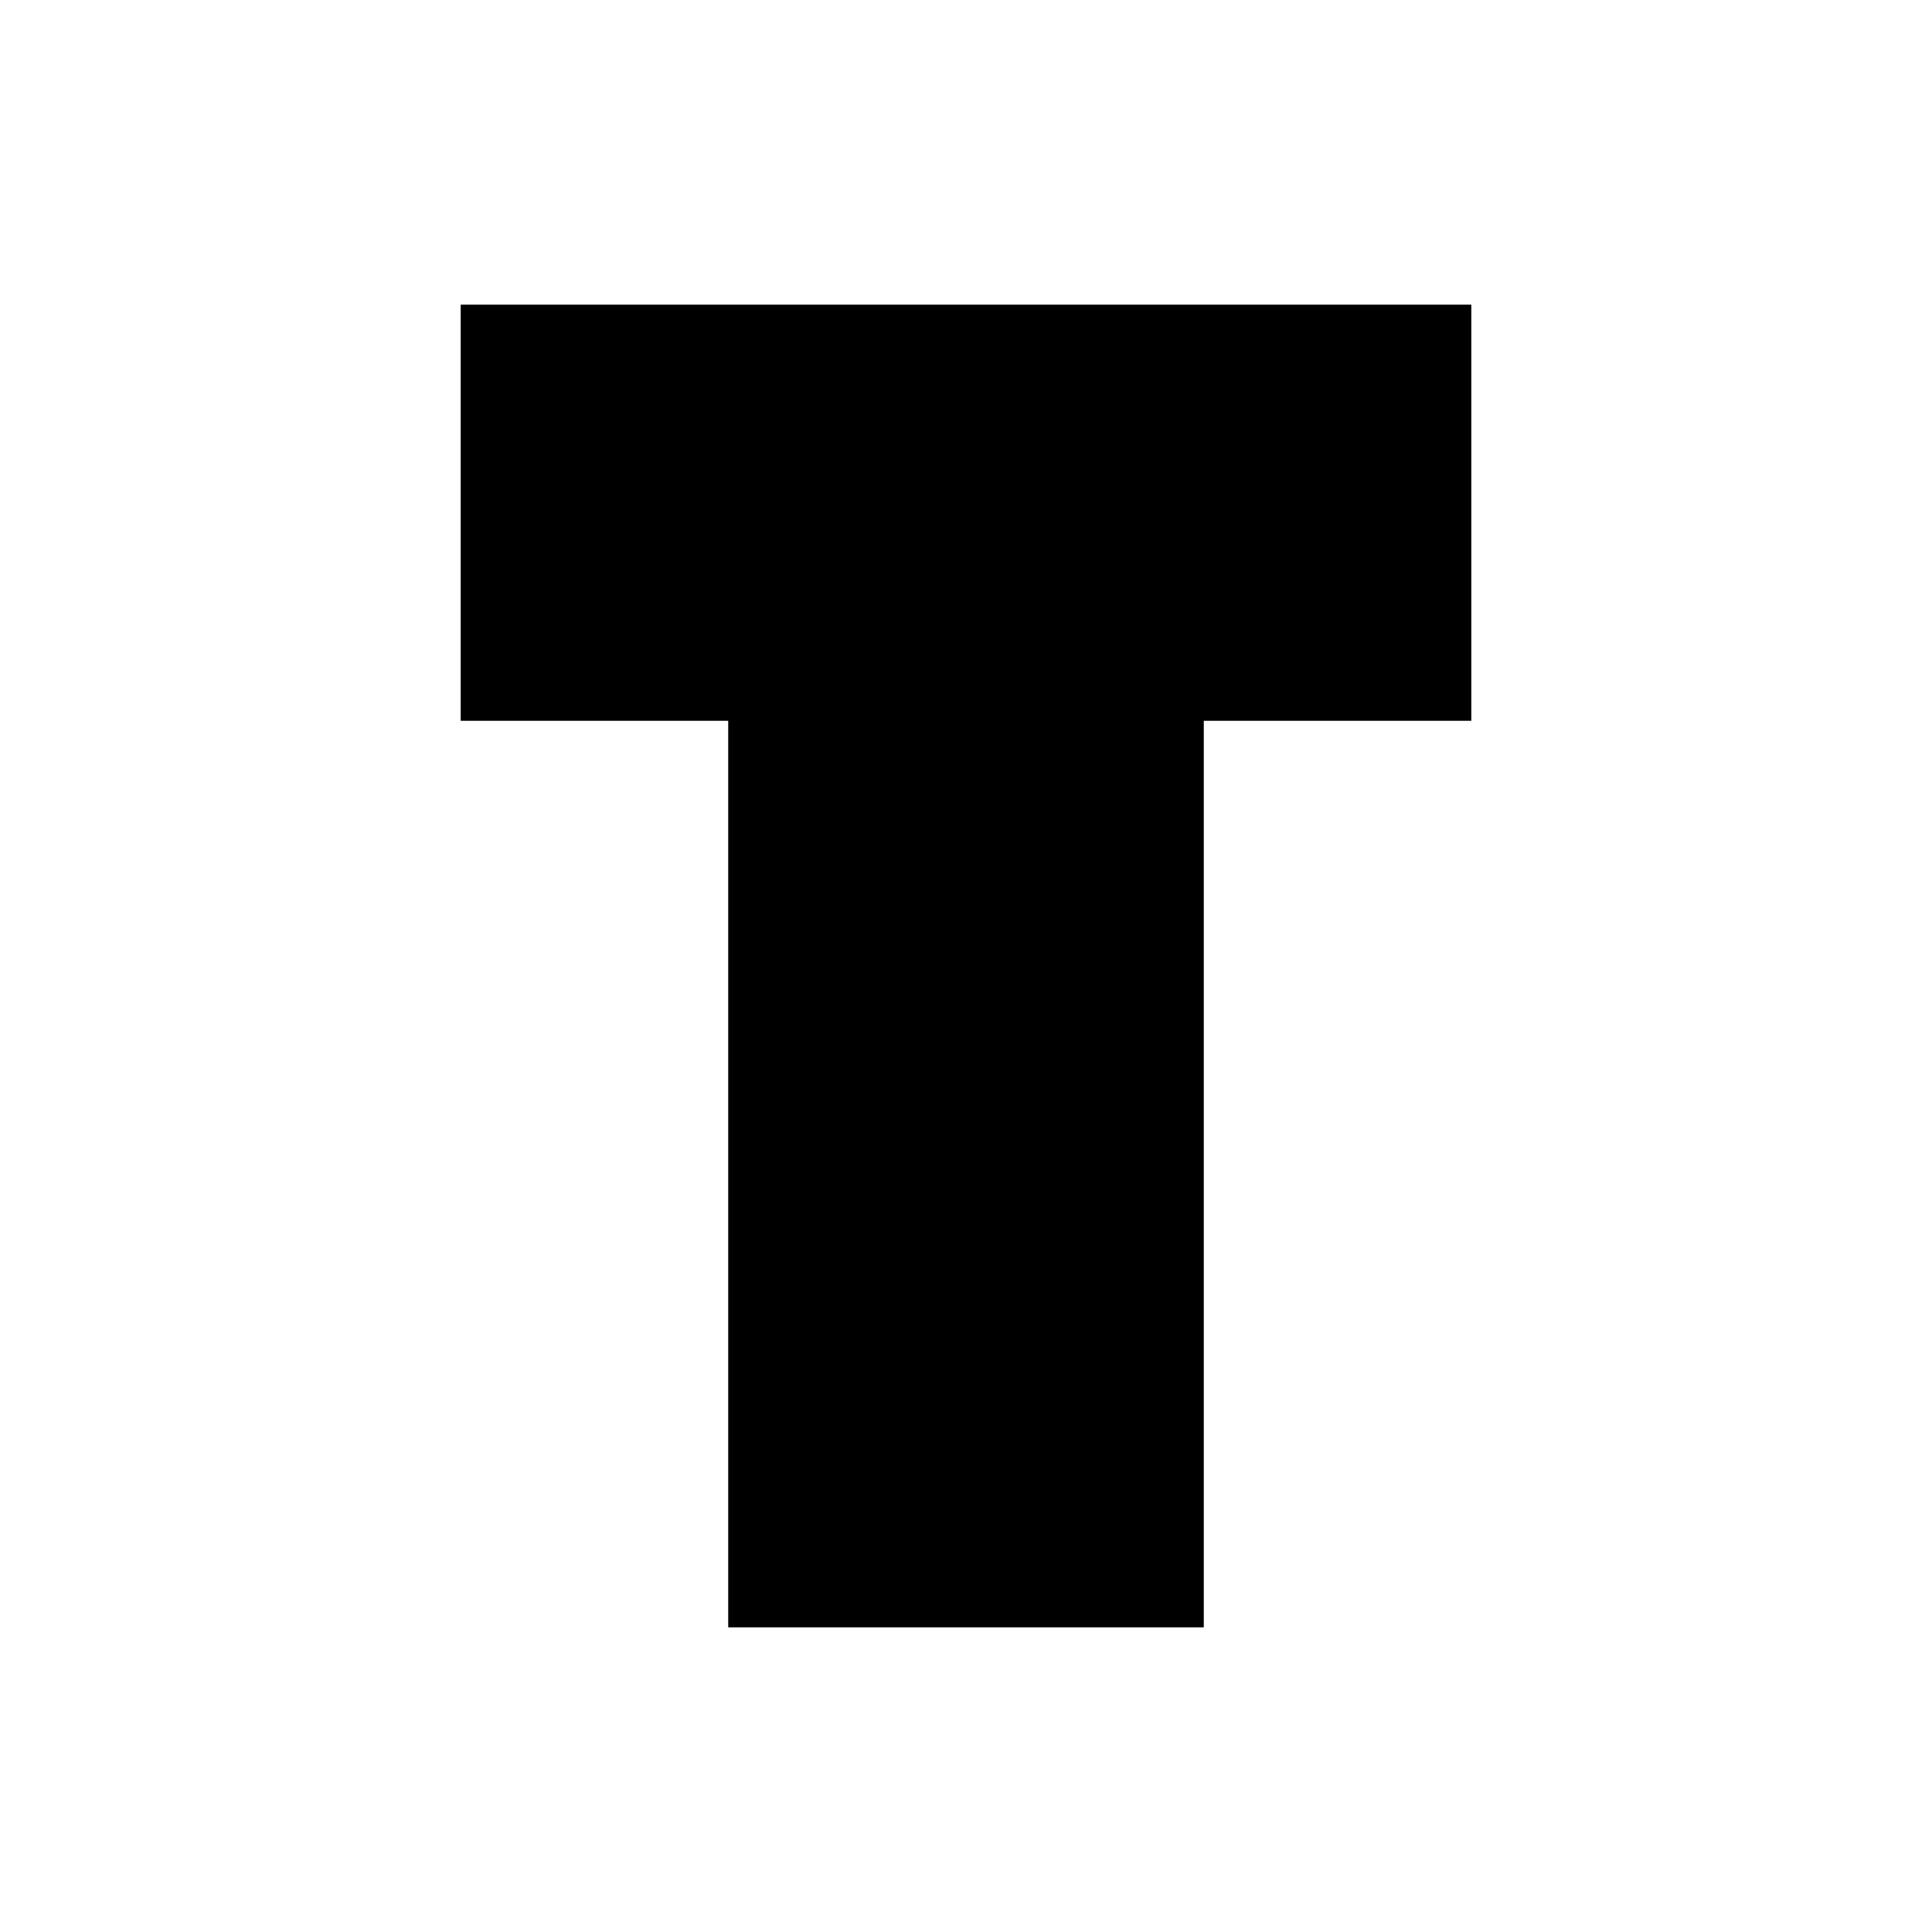 <?xml version="1.0" standalone="no"?>
<!DOCTYPE svg PUBLIC "-//W3C//DTD SVG 20010904//EN"
 "http://www.w3.org/TR/2001/REC-SVG-20010904/DTD/svg10.dtd">
<svg version="1.0" xmlns="http://www.w3.org/2000/svg"
 width="260pt" height="260pt" viewBox="0 0 260 260"
 preserveAspectRatio="xMidYMid meet">
<g transform="translate(0,260) scale(0.1,-0.1)"
fill="#000000" stroke="none">
<path d="M620 1910 l0 -280 180 0 180 0 0 -610 0 -610 320 0 320 0 0 610 0
610 180 0 180 0 0 280 0 280 -680 0 -680 0 0 -280z"/>
</g>
</svg>

